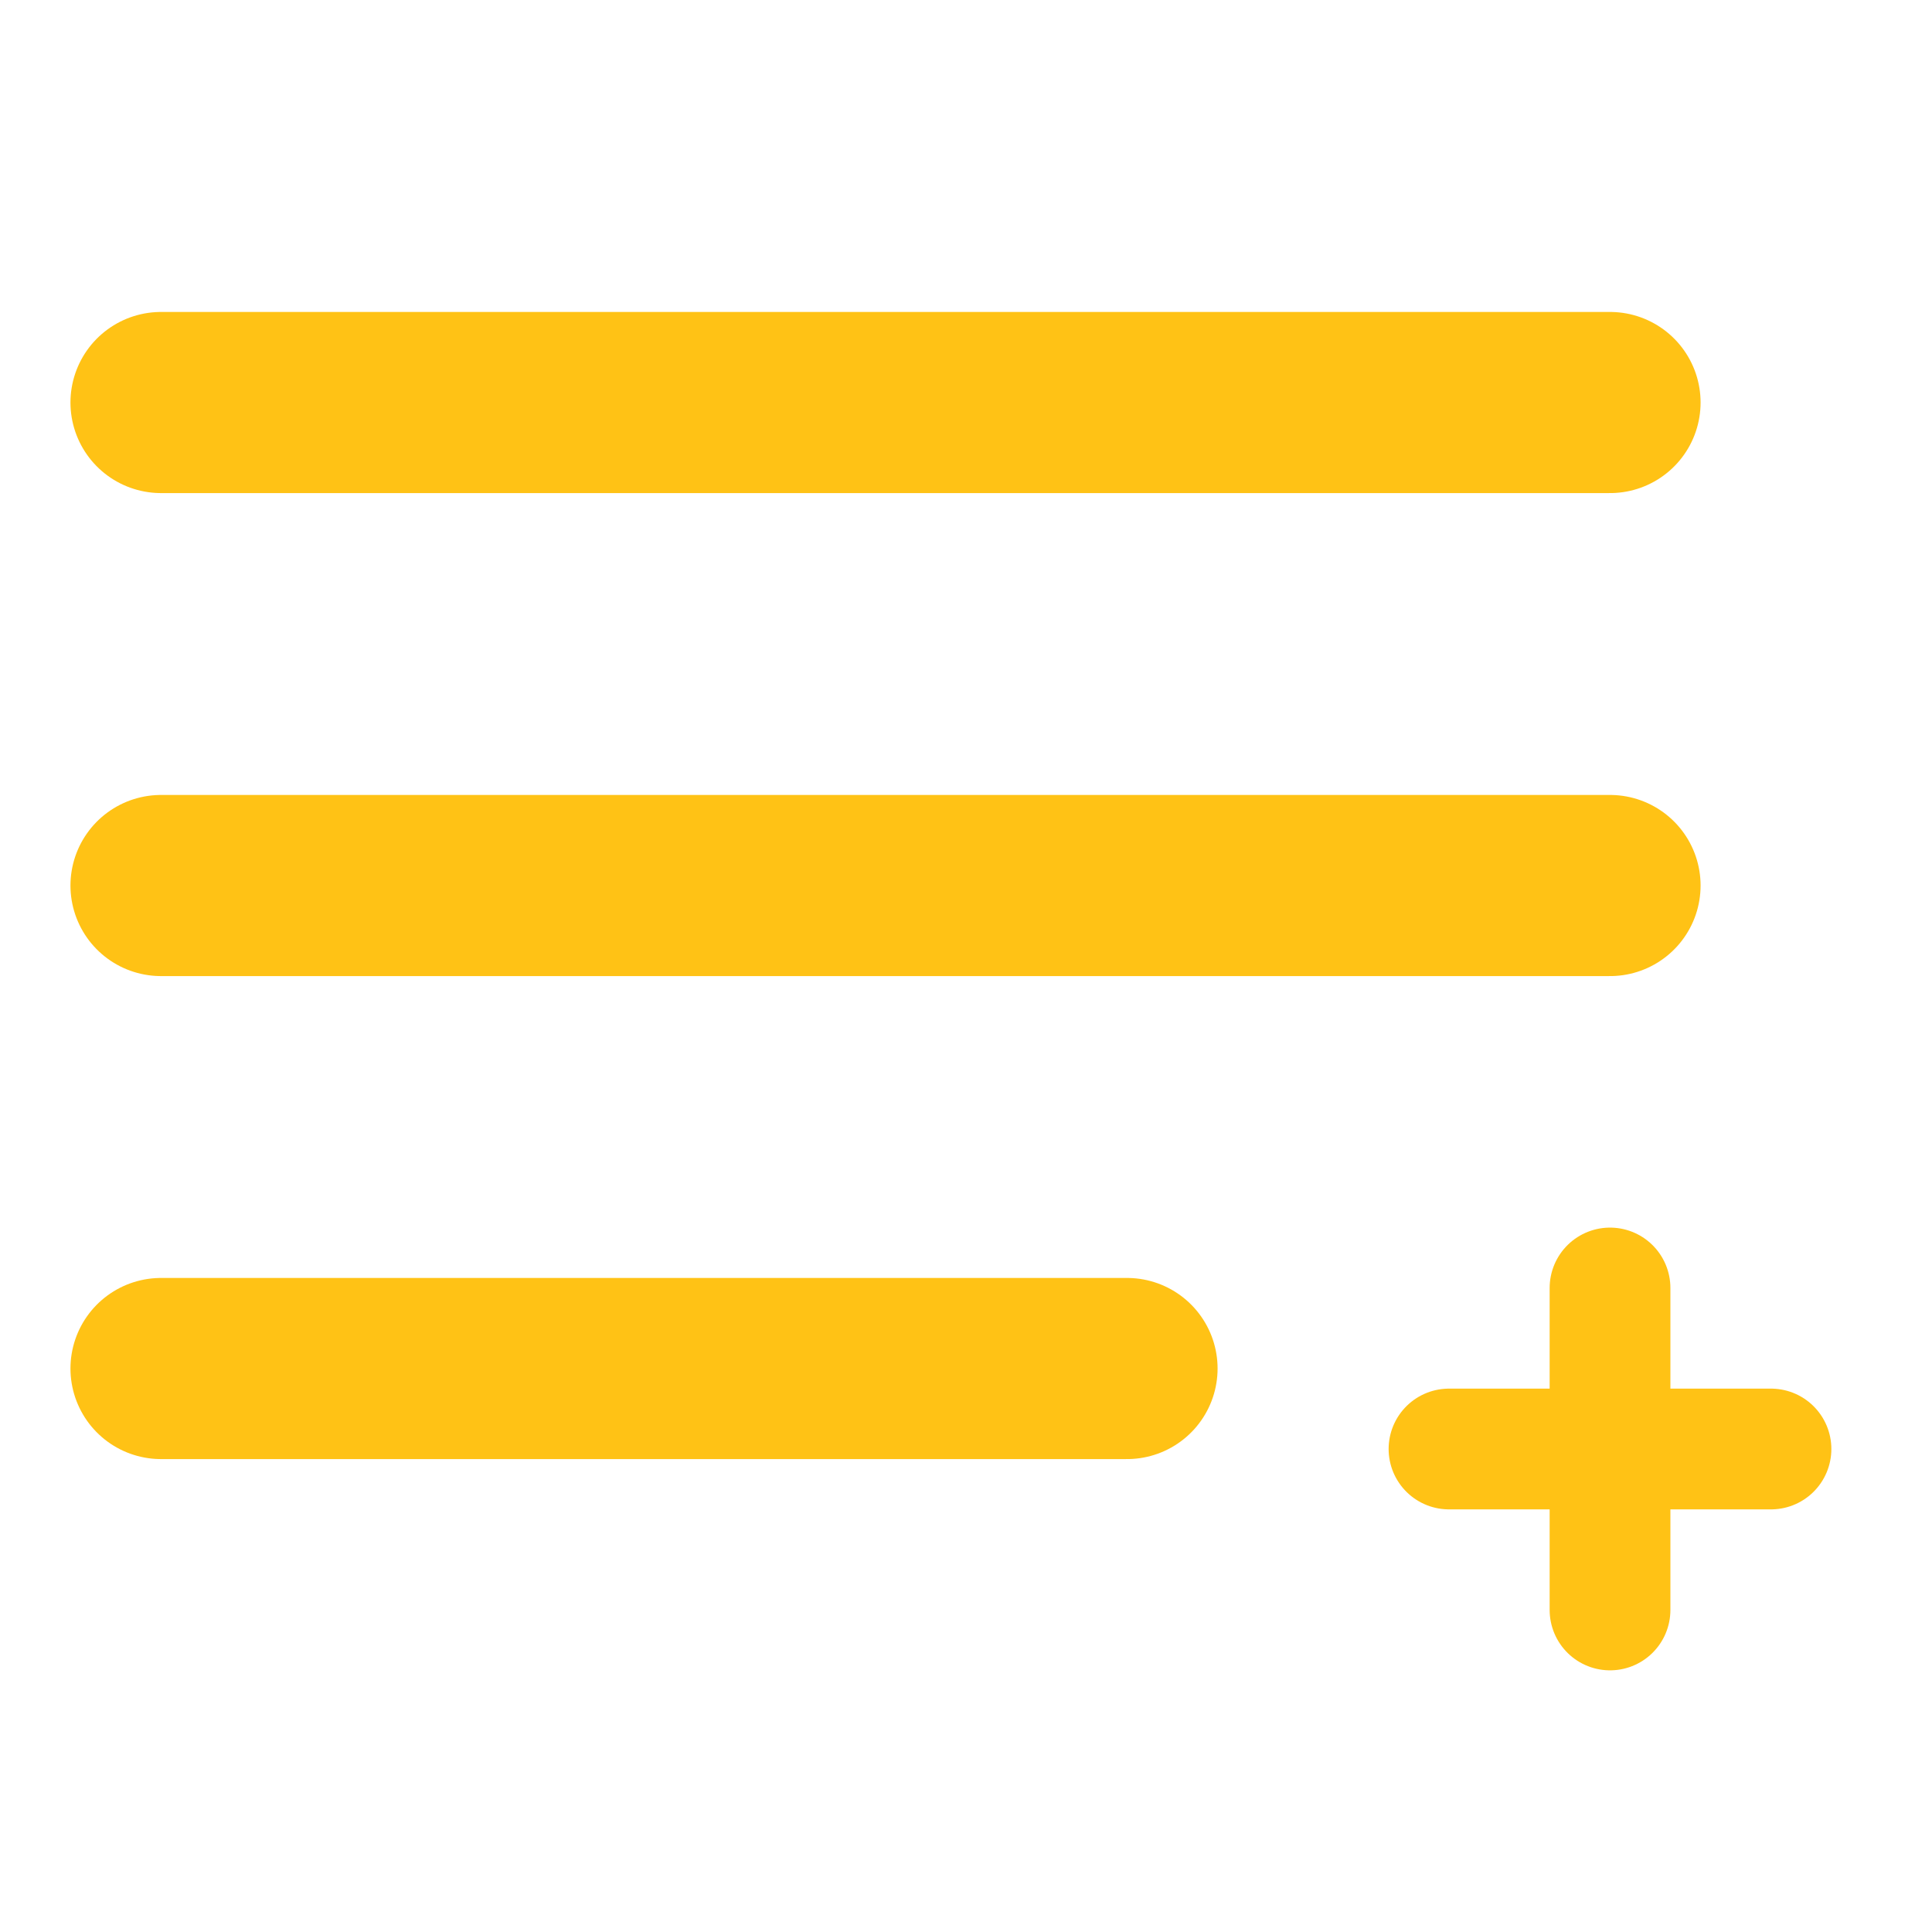 <svg width="32" height="32" viewBox="0 0 32 32" fill="none" xmlns="http://www.w3.org/2000/svg">
<path d="M24 24H26.667M26.667 24H29.333M26.667 24V21.333M26.667 24V26.666" stroke="#FFC215" stroke-width="2" stroke-linecap="round" stroke-linejoin="round"/>
<path d="M2.667 14.667H26.667" stroke="#FFC215" stroke-width="3" stroke-linecap="round" stroke-linejoin="round"/>
<path d="M2.667 22.667H18.667" stroke="#FFC215" stroke-width="3" stroke-linecap="round" stroke-linejoin="round"/>
<path d="M2.667 6.667H26.667" stroke="#FFC215" stroke-width="3" stroke-linecap="round" stroke-linejoin="round"/>
</svg>
